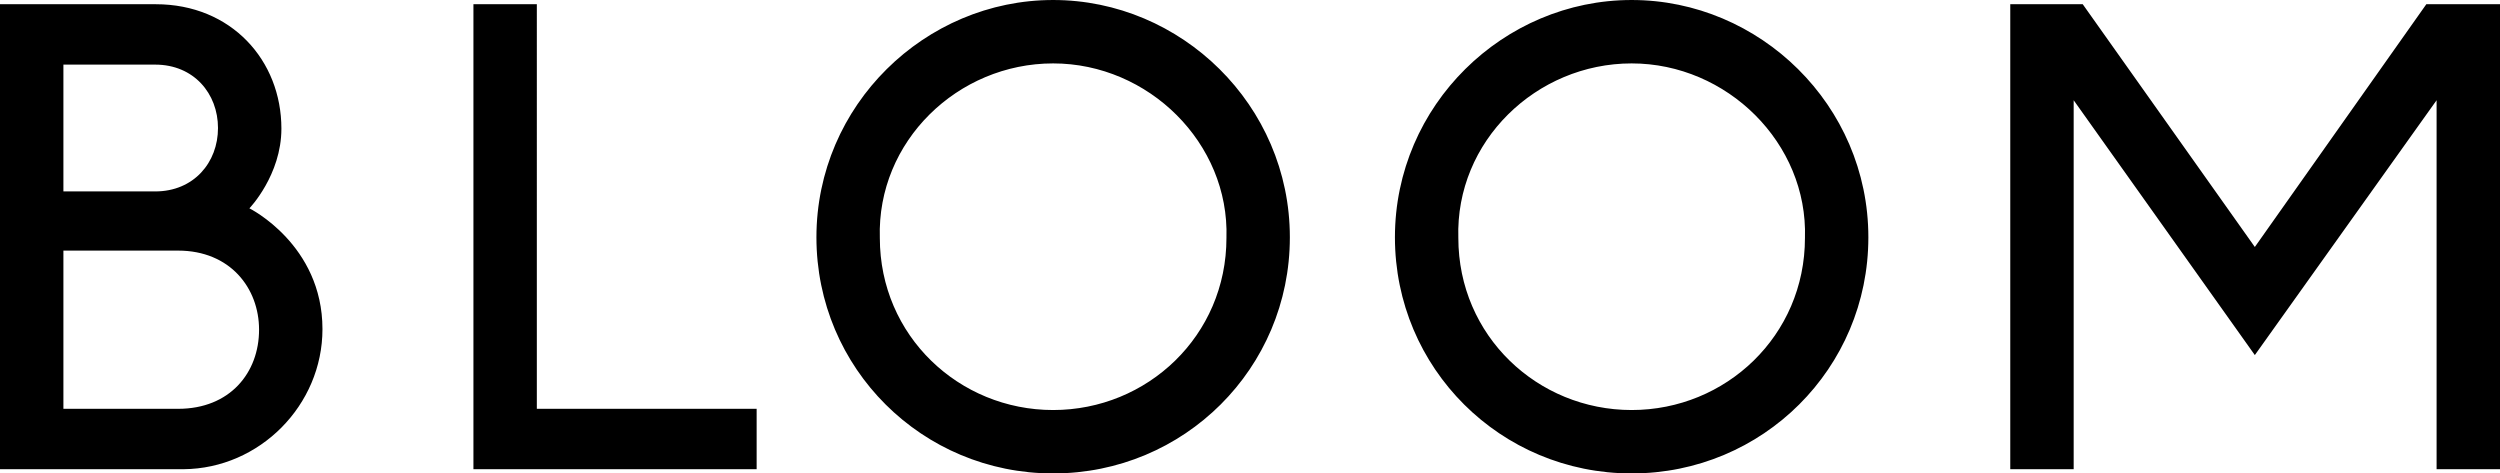 <svg viewBox="0 0 99.36 18.816" xmlns="http://www.w3.org/2000/svg" data-name="Layer 1" id="Layer_1">
  <path d="M89.616,14.112l7.224-10.128v14.664h2.52V.168h-2.928l-6.816,9.648L82.776,.168h-2.88V18.648h2.52V3.984l7.2,10.128Zm-24.768,2.184c-3.744,0-6.888-2.952-6.888-6.84-.12-3.84,3.096-6.936,6.888-6.936,3.792,0,7.008,3.168,6.888,6.936,0,3.888-3.144,6.84-6.888,6.84m0-16.296c-5.088,0-9.408,4.176-9.408,9.432,0,5.208,4.2,9.384,9.408,9.384,5.208,0,9.408-4.176,9.408-9.384,0-5.256-4.32-9.432-9.408-9.432m-22.992,16.296c-3.744,0-6.888-2.952-6.888-6.84-.12-3.84,3.096-6.936,6.888-6.936,3.792,0,7.008,3.168,6.888,6.936,0,3.888-3.144,6.84-6.888,6.84m0-16.296c-5.088,0-9.408,4.176-9.408,9.432,0,5.208,4.2,9.384,9.408,9.384s9.408-4.176,9.408-9.384c0-5.256-4.32-9.432-9.408-9.432M21.336,.168h-2.52V18.648h11.256v-2.4h-8.736V.168ZM10.296,13.104c0,1.704-1.152,3.144-3.216,3.144H2.52v-6.288H7.08c2.064,0,3.216,1.488,3.216,3.144M2.52,7.608V2.568h3.648c1.536,0,2.496,1.152,2.496,2.52,0,1.368-.96,2.52-2.496,2.52H2.52Zm10.296,5.472c0-3.36-2.904-4.8-2.904-4.8,0,0,1.272-1.32,1.272-3.168C11.184,2.4,9.192,.168,6.192,.168H0V18.648H7.296c3.024-.024,5.52-2.544,5.52-5.568"></path>
</svg>